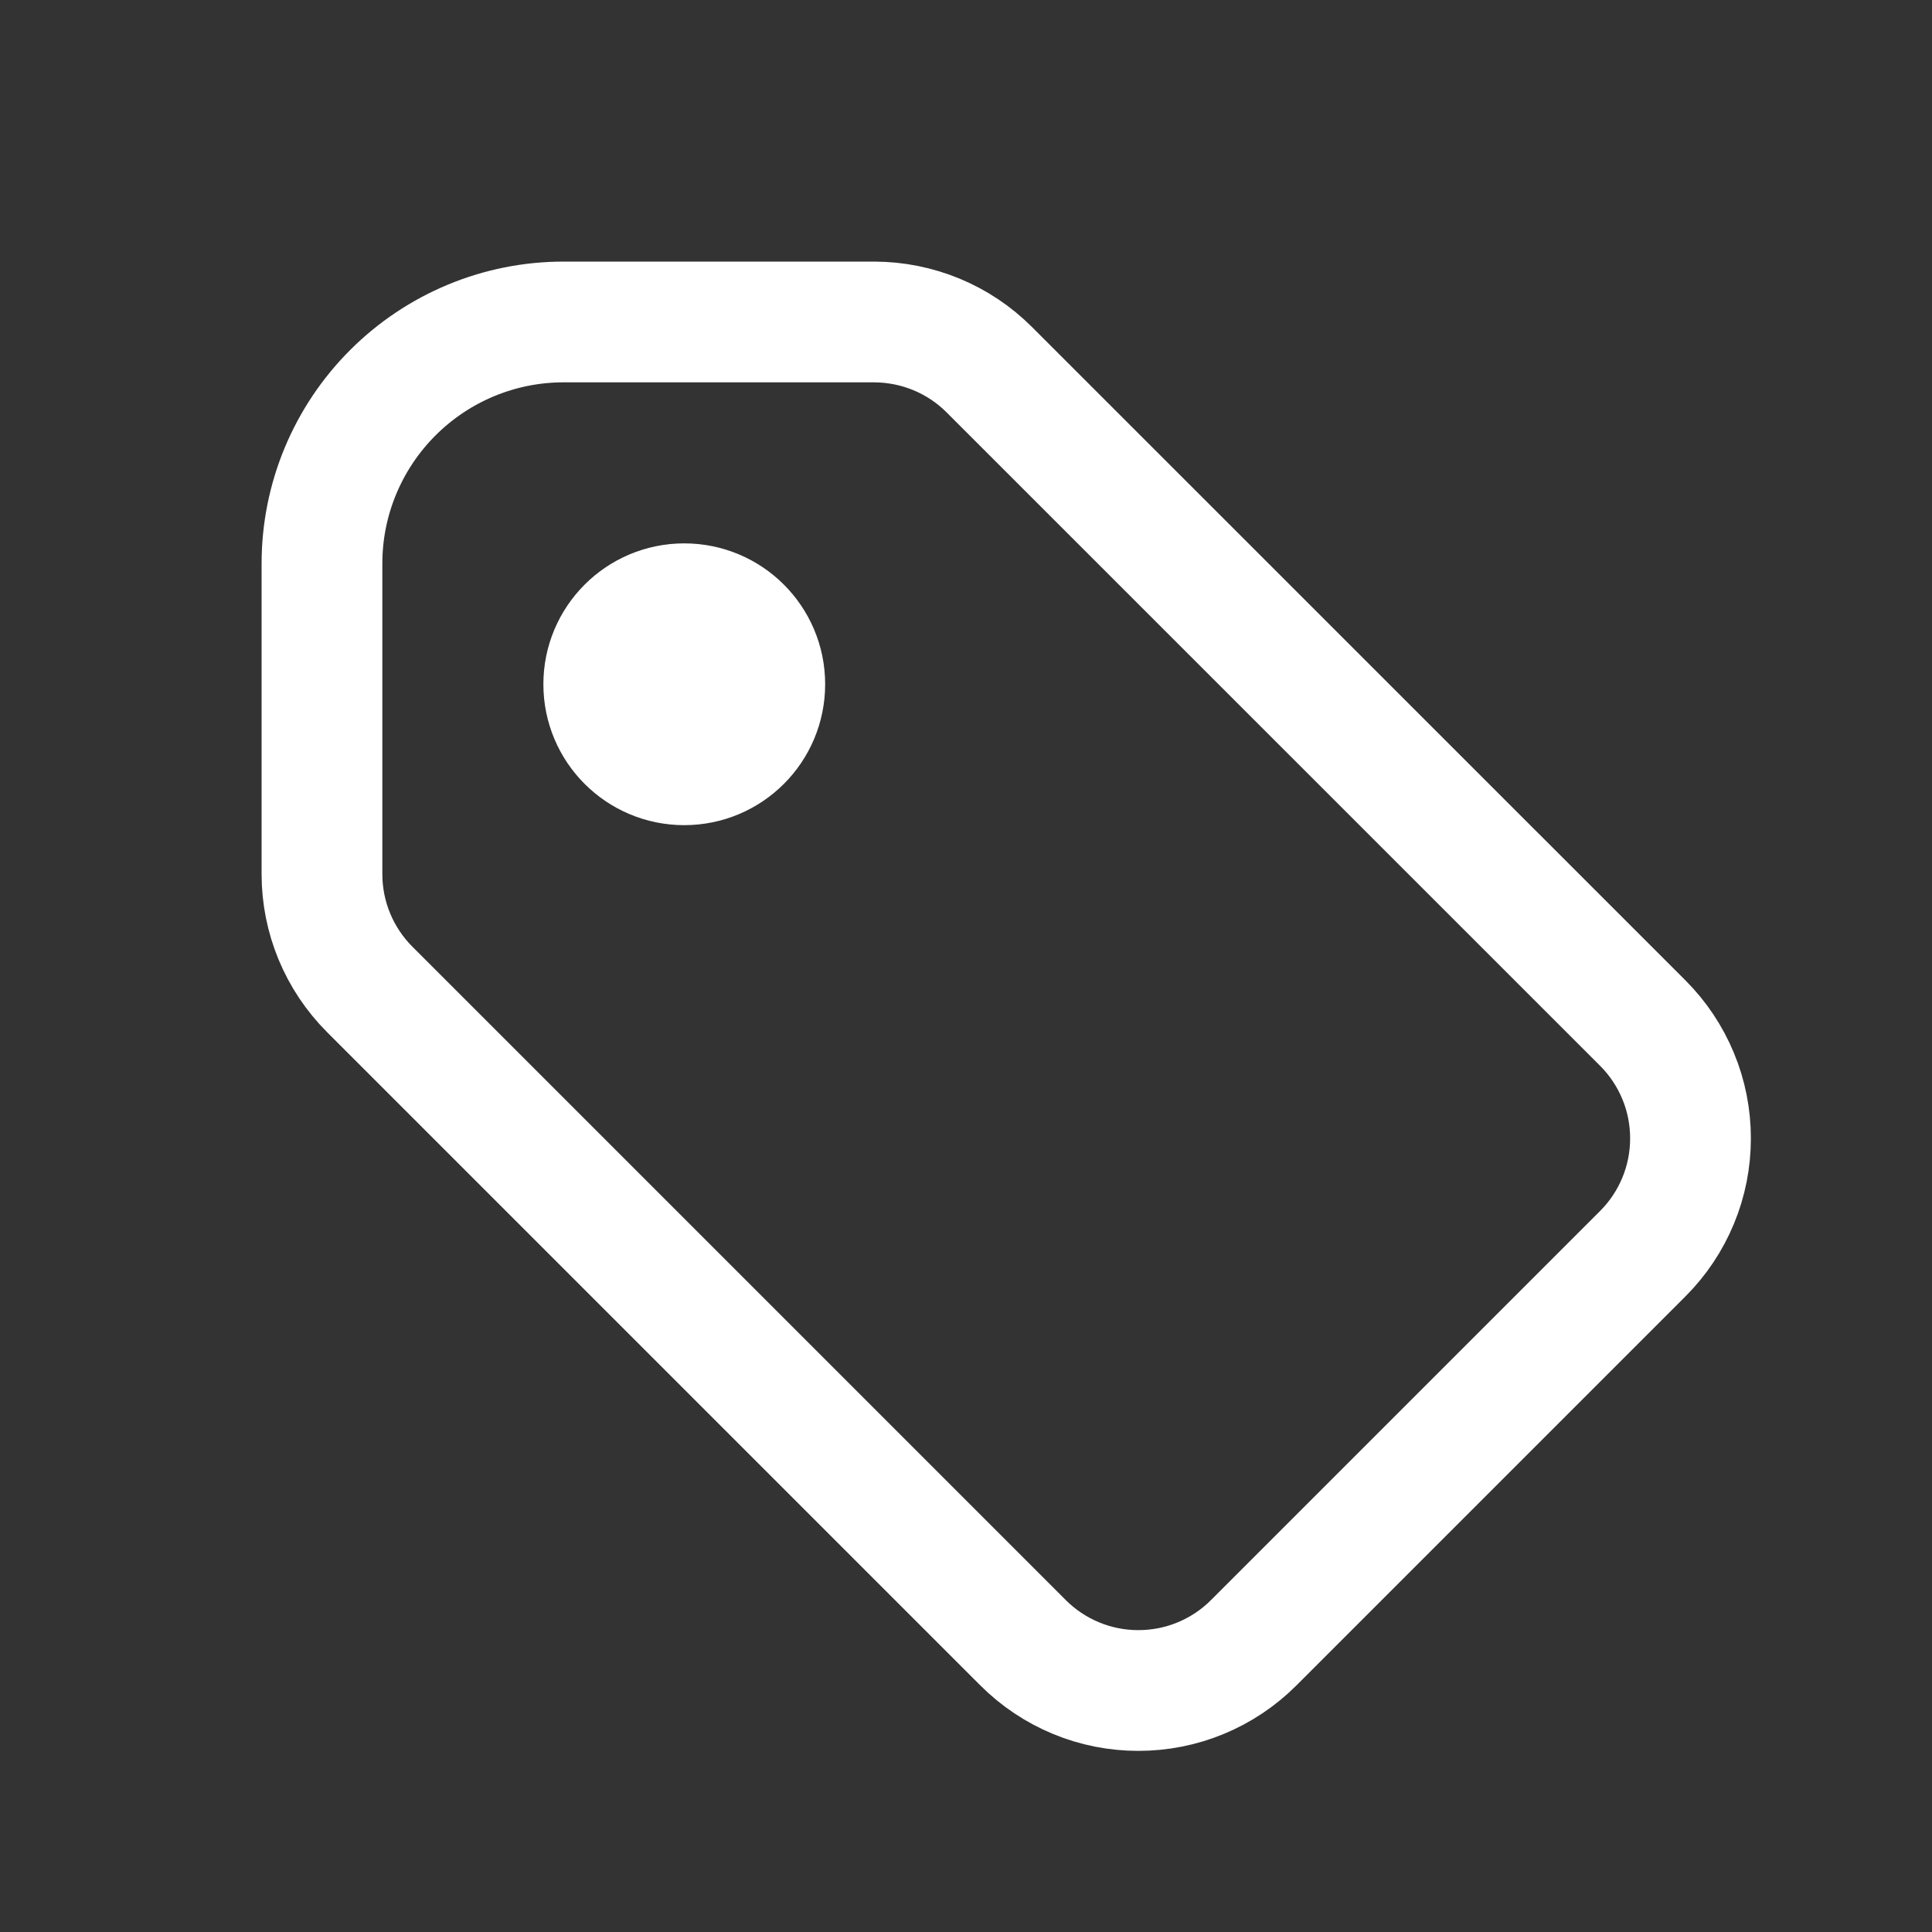 <svg width="20" height="20" viewBox="0 0 20 20" fill="none" xmlns="http://www.w3.org/2000/svg">
<rect x="0" y="0" width="20" height="20" fill="#333333" stroke="none"/>
<g clip-path="url(#clip0_6527_141710)">
<path d="M7.083 7.917C7.544 7.917 7.917 7.544 7.917 7.083C7.917 6.623 7.544 6.25 7.083 6.25C6.623 6.25 6.25 6.623 6.25 7.083C6.25 7.544 6.623 7.917 7.083 7.917Z" fill="#fff" stroke="#fff" stroke-width="1.25" stroke-linecap="round" stroke-linejoin="round"/>
<path d="M3.333 5.833V9.049C3.333 9.497 3.511 9.926 3.828 10.243L10.591 17.006C10.748 17.163 10.934 17.287 11.139 17.372C11.343 17.457 11.563 17.5 11.784 17.5C12.006 17.5 12.225 17.457 12.43 17.372C12.635 17.287 12.821 17.163 12.978 17.006L17.006 12.978C17.163 12.821 17.287 12.635 17.372 12.43C17.457 12.225 17.5 12.006 17.5 11.784C17.5 11.563 17.457 11.343 17.372 11.139C17.287 10.934 17.163 10.748 17.006 10.591L10.242 3.828C9.926 3.511 9.497 3.334 9.049 3.333H5.833C5.17 3.333 4.535 3.597 4.066 4.066C3.597 4.535 3.333 5.17 3.333 5.833V5.833Z" stroke="#fff" stroke-width="1.25" stroke-linecap="round" stroke-linejoin="round"/>
</g>
<defs>
<clipPath id="clip0_6527_141710">
<rect width="20" height="20" fill="white"/>
</clipPath>
</defs>
</svg>
